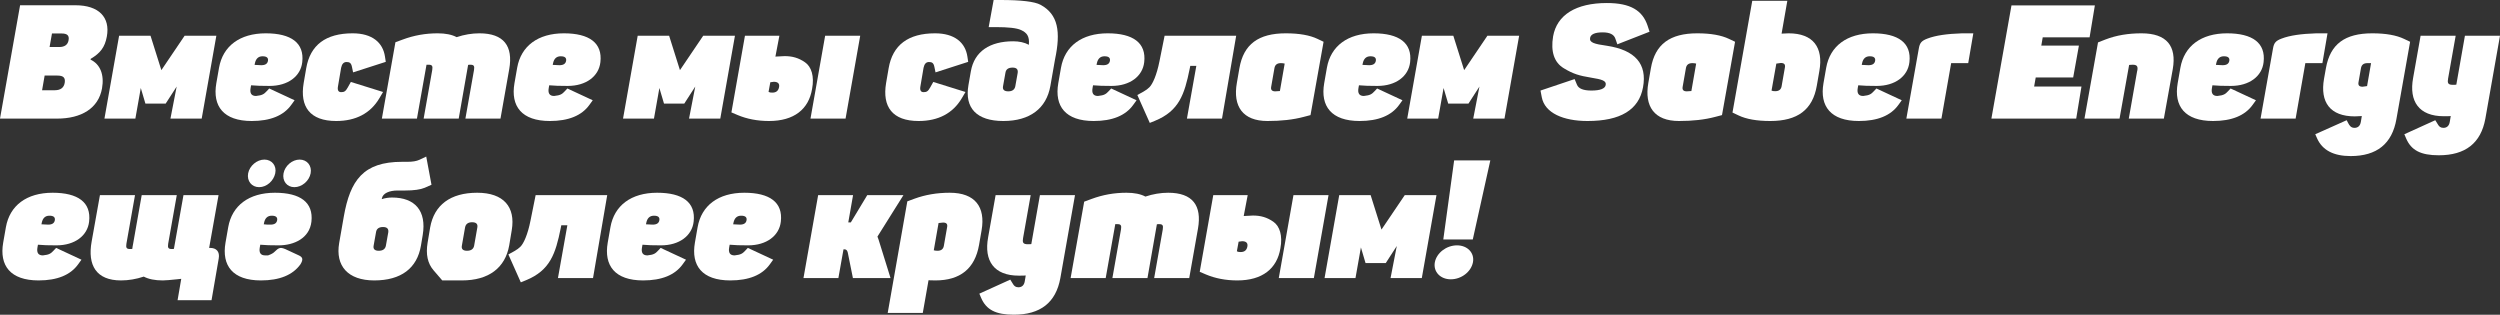<?xml version="1.0" encoding="UTF-8"?> <svg xmlns="http://www.w3.org/2000/svg" viewBox="0 0 689.986 86.856" fill="none"><rect x="0" y="0" width="689.986" height="86.856" fill="#333333" stroke="none"/><path d="M0 32.736L5.544 1.452H20.856C27.192 1.452 30.492 4.708 29.48 10.12C28.952 12.98 27.72 14.652 25.036 16.236L24.992 16.456C27.676 17.732 28.82 20.636 28.16 24.376C27.192 29.876 22.484 32.736 15.752 32.736H0ZM12.32 20.856L11.616 24.904H15.136C16.72 24.904 17.644 24.2 17.864 22.836C18.084 21.428 17.468 20.856 15.84 20.856H12.32ZM13.684 12.98H16.324C17.82 12.98 18.7 12.364 18.92 11.132C19.184 9.768 18.524 9.24 16.984 9.24H14.344L13.684 12.98Z" fill="white"></path><path d="M28.826 32.736L32.874 9.856H41.542L44.534 19.36L50.958 9.856H59.714L55.666 32.736H47.042L48.758 23.892L45.722 28.6H40.134L38.858 24.288L37.362 32.736H28.826Z" fill="white"></path><path d="M69.472 33.396C61.684 33.396 58.604 29.304 59.704 22.968L60.452 18.7C61.508 12.716 66.172 9.196 73.344 9.196C80.34 9.196 84.036 11.836 83.42 17.16C82.98 21.076 79.46 23.716 74.4 23.716C72.288 23.716 70.572 23.672 69.296 23.54L69.164 24.288C68.9 25.74 69.384 26.488 70.66 26.488C72.464 26.312 72.904 25.916 73.608 25.168L74.312 24.42L81.308 27.676L80.384 28.952C78.272 31.9 74.62 33.396 69.472 33.396ZM70.352 17.468L70.264 17.908C70.968 17.952 71.584 17.996 72.112 17.996C73.212 17.996 73.828 17.6 73.96 16.764C74.092 15.928 73.564 15.532 72.464 15.532C71.32 15.532 70.616 16.192 70.352 17.468Z" fill="white"></path><path d="M92.787 33.396C85.527 33.396 82.711 29.436 83.811 22.924L84.515 18.832C85.615 12.408 89.927 9.196 97.319 9.196C102.731 9.196 105.679 11.748 106.251 15.62L106.471 17.072L97.451 19.976L97.143 18.48C96.923 17.336 96.439 17.116 95.647 17.116C94.855 17.116 94.371 17.644 94.151 18.7L93.271 23.892C93.095 24.904 93.403 25.432 94.151 25.432C94.943 25.432 95.383 25.256 95.999 24.112L96.835 22.616L105.723 25.388L104.711 27.104C102.247 31.284 98.199 33.396 92.787 33.396Z" fill="white"></path><path d="M105.394 32.736L109.134 11.66L111.158 10.912C114.238 9.768 117.406 9.196 120.794 9.196C122.95 9.196 124.71 9.548 126.03 10.252C128.142 9.548 130.254 9.196 132.322 9.196C139.054 9.196 141.65 12.716 140.55 19.052L138.13 32.736H128.45L130.826 19.316C131.002 18.216 130.782 17.864 129.858 17.864C129.594 17.864 129.374 17.864 129.198 17.908L126.602 32.736H116.922L119.298 19.316C119.474 18.216 119.254 17.864 118.33 17.864H117.714L115.074 32.736H105.394Z" fill="white"></path><path d="M151.757 33.396C143.969 33.396 140.889 29.304 141.989 22.968L142.737 18.7C143.793 12.716 148.457 9.196 155.629 9.196C162.625 9.196 166.321 11.836 165.705 17.16C165.265 21.076 161.745 23.716 156.685 23.716C154.573 23.716 152.857 23.672 151.581 23.54L151.449 24.288C151.185 25.74 151.669 26.488 152.945 26.488C154.749 26.312 155.189 25.916 155.893 25.168L156.597 24.42L163.593 27.676L162.669 28.952C160.557 31.9 156.905 33.396 151.757 33.396ZM152.637 17.468L152.549 17.908C153.253 17.952 153.869 17.996 154.397 17.996C155.497 17.996 156.113 17.6 156.245 16.764C156.377 15.928 155.849 15.532 154.749 15.532C153.605 15.532 152.901 16.192 152.637 17.468Z" fill="white"></path><path d="M171.955 32.736L176.003 9.856H184.671L187.663 19.36L194.087 9.856H202.843L198.795 32.736H190.171L191.887 23.892L188.851 28.6H183.263L181.987 24.288L180.491 32.736H171.955Z" fill="white"></path><path d="M203.625 31.768L201.865 31.02L205.605 9.856H215.109L214.009 15.62C215.241 15.532 216.077 15.488 216.561 15.488C218.673 15.488 220.433 15.972 222.193 17.204C223.953 18.436 224.789 21.032 224.129 24.552C223.205 30.14 219.157 33.396 212.249 33.396C209.037 33.396 206.133 32.824 203.625 31.768ZM223.689 32.736L227.737 9.856H237.417L233.369 32.736H223.689ZM212.601 22.704L212.117 25.344L212.293 25.432C212.425 25.52 212.733 25.564 213.173 25.564C214.229 25.564 214.845 25.036 215.021 24.024C215.197 23.056 214.669 22.572 213.569 22.572L212.601 22.704Z" fill="white"></path><path d="M253.532 33.396C246.273 33.396 243.457 29.436 244.557 22.924L245.261 18.832C246.361 12.408 250.673 9.196 258.065 9.196C263.477 9.196 266.425 11.748 266.997 15.62L267.217 17.072L258.197 19.976L257.89 18.48C257.67 17.336 257.185 17.116 256.392 17.116C255.6 17.116 255.117 17.644 254.897 18.7L254.017 23.892C253.84 24.904 254.15 25.432 254.897 25.432C255.69 25.432 256.13 25.256 256.745 24.112L257.58 22.616L266.47 25.388L265.457 27.104C262.992 31.284 258.945 33.396 253.532 33.396Z" fill="white"></path><path d="M276.92 33.396C269.527 33.396 266.185 29.788 267.285 23.496L267.945 19.712C268.912 14.124 273.267 11.396 279.647 11.396C281.277 11.396 282.729 11.704 283.959 12.364C284.179 9.944 283.389 9.02 281.759 8.272C280.617 7.744 278.327 7.48 274.807 7.48H272.872L274.237 0H276.127C281.849 0 285.544 0.44 287.172 1.32C292.057 3.96 292.804 8.712 291.177 16.412L289.899 23.716C288.799 29.92 284.269 33.396 276.92 33.396ZM276.832 23.804C276.657 24.728 277.14 25.212 278.284 25.212C279.384 25.212 280.044 24.728 280.219 23.804L280.879 20.108C281.012 19.14 280.572 18.656 279.472 18.656C278.284 18.656 277.624 19.14 277.492 20.108L276.832 23.804Z" fill="white"></path><path d="M301.847 33.396C294.059 33.396 290.979 29.304 292.079 22.968L292.827 18.7C293.884 12.716 298.547 9.196 305.719 9.196C312.716 9.196 316.411 11.836 315.796 17.16C315.356 21.076 311.836 23.716 306.776 23.716C304.664 23.716 302.946 23.672 301.672 23.54L301.539 24.288C301.274 25.74 301.759 26.488 303.034 26.488C304.839 26.312 305.279 25.916 305.984 25.168L306.686 24.42L313.684 27.676L312.759 28.952C310.646 31.9 306.996 33.396 301.847 33.396ZM302.727 17.468L302.639 17.908C303.344 17.952 303.959 17.996 304.486 17.996C305.586 17.996 306.204 17.6 306.336 16.764C306.466 15.928 305.939 15.532 304.839 15.532C303.694 15.532 302.991 16.192 302.727 17.468Z" fill="white"></path><path d="M313.901 26.224L315.574 25.3C316.279 24.904 316.806 24.508 317.246 24.068C318.081 23.232 319.226 20.856 320.019 16.852L321.426 9.856H341.181L337.266 32.736H327.586L330.181 18.172H328.511L328.333 19.052C326.926 26.004 325.431 30.624 318.741 33.352L317.334 33.924L313.901 26.224Z" fill="white"></path><path d="M349.813 33.396C342.993 33.396 340.221 29.348 341.366 22.88L342.068 18.832C343.213 12.188 347.351 9.196 354.873 9.196C358.613 9.196 361.518 9.724 363.63 10.736L365.3 11.528L361.693 31.768L359.845 32.252C356.898 33.044 353.553 33.396 349.813 33.396ZM350.826 24.024C350.693 24.816 351.091 25.212 351.971 25.212L353.246 25.124L354.565 17.556L354.39 17.512C354.17 17.468 353.86 17.424 353.51 17.424C352.498 17.424 351.926 17.864 351.751 18.744L350.826 24.024Z" fill="white"></path><path d="M375.238 33.396C367.45 33.396 364.37 29.304 365.47 22.968L366.218 18.7C367.273 12.716 371.938 9.196 379.11 9.196C386.105 9.196 389.802 11.836 389.185 17.16C388.745 21.076 385.225 23.716 380.165 23.716C378.055 23.716 376.338 23.672 375.063 23.54L374.93 24.288C374.665 25.74 375.15 26.488 376.425 26.488C378.23 26.312 378.67 25.916 379.375 25.168L380.077 24.42L387.075 27.676L386.15 28.952C384.037 31.9 380.385 33.396 375.238 33.396ZM376.118 17.468L376.03 17.908C376.735 17.952 377.35 17.996 377.878 17.996C378.977 17.996 379.595 17.6 379.725 16.764C379.857 15.928 379.33 15.532 378.23 15.532C377.085 15.532 376.383 16.192 376.118 17.468Z" fill="white"></path><path d="M388.387 32.736L392.437 9.856H401.105L404.097 19.36L410.519 9.856H419.277L415.229 32.736H406.604L408.319 23.892L405.284 28.6H399.697L398.42 24.288L396.925 32.736H388.387Z" fill="white"></path><path d="M425.522 26.84L425.169 24.992L434.586 21.824L435.246 23.408C435.686 24.464 437.006 24.992 439.206 24.992C441.669 24.992 442.989 24.464 443.166 23.452C443.386 22.264 442.109 21.912 439.119 21.428C435.906 20.9 434.189 20.416 431.594 18.832C428.954 17.248 427.942 14.256 428.647 10.032C429.701 4.092 434.981 0.836 443.474 0.836C449.986 0.836 453.329 2.86 454.738 7.128L455.266 8.756L446.379 12.232L445.806 10.604C445.409 9.504 444.266 8.932 442.329 8.932C440.174 8.932 439.029 9.46 438.854 10.472C438.634 11.748 439.999 12.144 443.474 12.628C451.306 13.816 454.648 17.644 453.461 24.112C452.319 30.316 447.259 33.396 438.149 33.396C431.461 33.396 426.357 31.196 425.522 26.84Z" fill="white"></path><path d="M463.381 33.396C456.561 33.396 453.789 29.348 454.931 22.88L455.636 18.832C456.781 12.188 460.916 9.196 468.441 9.196C472.181 9.196 475.083 9.724 477.196 10.736L478.868 11.528L475.261 31.768L473.411 32.252C470.463 33.044 467.121 33.396 463.381 33.396ZM464.391 24.024C464.261 24.816 464.656 25.212 465.536 25.212L466.811 25.124L468.131 17.556L467.956 17.512C467.736 17.468 467.428 17.424 467.076 17.424C466.063 17.424 465.491 17.864 465.316 18.744L464.391 24.024Z" fill="white"></path><path d="M479.828 31.856L478.156 31.064L483.613 0.22H493.293L491.708 9.284C492.545 9.24 493.16 9.196 493.645 9.196C500.465 9.196 503.28 13.112 502.135 19.58L501.433 23.628C500.288 30.316 496.108 33.396 488.585 33.396C484.845 33.396 481.94 32.868 479.828 31.856ZM488.935 24.992L489.025 25.036C489.2 25.124 489.508 25.168 489.948 25.168C490.96 25.168 491.533 24.728 491.708 23.848L492.633 18.568C492.765 17.776 492.413 17.38 491.488 17.38L490.255 17.556L488.935 24.992Z" fill="white"></path><path d="M513.04 33.396C505.25 33.396 502.17 29.304 503.27 22.968L504.018 18.7C505.075 12.716 509.737 9.196 516.91 9.196C523.907 9.196 527.602 11.836 526.987 17.16C526.547 21.076 523.027 23.716 517.967 23.716C515.855 23.716 514.14 23.672 512.862 23.54L512.73 24.288C512.467 25.74 512.95 26.488 514.227 26.488C516.03 26.312 516.47 25.916 517.175 25.168L517.88 24.42L524.875 27.676L523.95 28.952C521.84 31.9 518.187 33.396 513.04 33.396ZM513.92 17.468L513.83 17.908C514.535 17.952 515.15 17.996 515.68 17.996C516.78 17.996 517.395 17.6 517.527 16.764C517.66 15.928 517.13 15.532 516.03 15.532C514.887 15.532 514.182 16.192 513.92 17.468Z" fill="white"></path><path d="M526.145 32.736L529.577 13.42C529.842 11.836 530.324 11.264 531.952 10.648C534.242 9.768 537.409 9.328 541.544 9.196H544.624L543.217 17.424H538.509L535.824 32.736H526.145Z" fill="white"></path><path d="M573.021 32.736H549.614L555.156 1.496H578.169L576.716 10.296H563.781L563.386 12.584H573.769L572.186 21.384H561.846L561.406 23.892H574.474L573.021 32.736Z" fill="white"></path><path d="M584.981 32.736H575.301L579.041 11.704L581.063 10.912C584.143 9.724 587.443 9.196 591.053 9.196C598.003 9.196 600.776 12.716 599.676 19.052L597.213 32.736H587.533L589.863 19.492C589.908 19.448 589.908 19.404 589.908 19.36C590.083 18.26 589.733 17.864 588.588 17.864C588.236 17.864 587.928 17.908 587.753 17.908L587.621 17.952L584.981 32.736Z" fill="white"></path><path d="M610.793 33.396C603.006 33.396 599.926 29.304 601.026 22.968L601.773 18.7C602.828 12.716 607.493 9.196 614.665 9.196C621.66 9.196 625.358 11.836 624.74 17.16C624.3 21.076 620.78 23.716 615.72 23.716C613.608 23.716 611.893 23.672 610.615 23.54L610.485 24.288C610.22 25.74 610.705 26.488 611.98 26.488C613.785 26.312 614.225 25.916 614.928 25.168L615.633 24.42L622.628 27.676L621.705 28.952C619.593 31.9 615.94 33.396 610.793 33.396ZM611.673 17.468L611.585 17.908C612.288 17.952 612.905 17.996 613.433 17.996C614.533 17.996 615.148 17.6 615.28 16.764C615.413 15.928 614.885 15.532 613.785 15.532C612.64 15.532 611.935 16.192 611.673 17.468Z" fill="white"></path><path d="M623.9 32.736L627.33 13.42C627.595 11.836 628.08 11.264 629.708 10.648C631.995 9.768 635.162 9.328 639.3 9.196H642.38L640.97 17.424H636.262L633.58 32.736H623.9Z" fill="white"></path><path d="M639.485 38.148L639 37.048L647.667 33.176L648.107 34.012C648.417 34.584 648.812 35.288 649.825 35.288C650.792 35.288 651.407 34.716 651.585 33.616L651.847 32.032C651.012 32.076 650.397 32.12 649.912 32.12C643.092 32.12 640.277 28.204 641.42 21.736L641.947 18.788C643.137 12.144 647.185 9.196 654.752 9.196C658.492 9.196 661.397 9.724 663.509 10.736L665.179 11.528L661.397 32.868C660.209 39.688 655.985 43.076 648.767 43.076C644.06 43.076 640.937 41.448 639.485 38.148ZM650.925 22.748C650.792 23.54 651.145 23.936 652.067 23.936L653.3 23.76L654.4 17.424H653.39C652.377 17.424 651.805 17.864 651.627 18.744L650.925 22.748Z" fill="white"></path><path d="M663.587 37.048L672.122 33.176L672.914 34.452C673.179 34.892 673.574 35.288 674.367 35.288C675.334 35.288 675.952 34.716 676.127 33.616L676.392 32.032C675.994 32.076 675.334 32.076 674.454 32.076C667.634 32.076 664.819 27.984 666.007 21.516L668.074 9.856H677.754L675.642 21.78V21.912C675.422 23.056 675.819 23.408 676.962 23.408C677.359 23.408 677.712 23.408 677.932 23.364L680.307 9.856H689.986L685.939 32.78C684.706 39.512 680.439 42.856 673.092 42.856C668.119 42.856 665.479 41.492 664.072 38.192L663.587 37.048Z" fill="white"></path><path d="M10.648 77.396C2.86 77.396 -0.22 73.304 0.88 66.968L1.628 62.7C2.684 56.716 7.348 53.196 14.52 53.196C21.516 53.196 25.212 55.836 24.596 61.16C24.156 65.076 20.636 67.716 15.576 67.716C13.464 67.716 11.748 67.672 10.472 67.54L10.34 68.288C10.076 69.74 10.56 70.488 11.836 70.488C13.64 70.312 14.08 69.916 14.784 69.168L15.488 68.42L22.484 71.676L21.56 72.952C19.448 75.9 15.796 77.396 10.648 77.396ZM11.528 61.468L11.44 61.908C12.144 61.952 12.76 61.996 13.288 61.996C14.388 61.996 15.004 61.6 15.136 60.764C15.268 59.928 14.74 59.532 13.64 59.532C12.496 59.532 11.792 60.192 11.528 61.468Z" fill="white"></path><path d="M33.391 77.396C26.57 77.396 24.106 73.216 25.294 66.66L27.582 53.856H37.263L34.887 67.276C34.711 68.376 34.931 68.728 35.855 68.728C36.119 68.728 36.339 68.728 36.515 68.684C36.559 68.332 36.603 67.892 36.735 67.32L39.11 53.856H48.791L46.415 67.276C46.239 68.376 46.459 68.728 47.383 68.728C47.603 68.728 47.823 68.728 47.999 68.684L50.638 53.856H60.319L57.723 68.42H57.987C59.703 68.42 60.715 69.432 60.363 71.368L58.383 82.852H49.011L50.023 76.956L48.791 77.088C47.031 77.264 45.755 77.396 44.919 77.396C42.762 77.396 41.002 77.044 39.682 76.34C37.571 77.044 35.459 77.396 33.391 77.396Z" fill="white"></path><path d="M72.007 77.396C64.219 77.396 61.139 73.304 62.239 66.968L62.987 62.7C64.043 56.716 68.707 53.196 75.879 53.196C82.875 53.196 86.527 55.836 85.955 61.16C85.427 65.78 81.115 67.716 76.935 67.716C74.823 67.716 73.107 67.672 71.831 67.54L71.699 68.288C71.435 69.74 71.919 70.488 73.195 70.488H73.987L74.647 70.224C75.351 69.916 75.703 69.608 76.231 69.08C76.671 68.64 77.111 68.42 77.595 68.42C77.947 68.464 78.299 68.552 78.695 68.728L82.391 70.444C83.579 70.972 83.755 71.588 82.919 72.952C80.807 75.9 77.155 77.396 72.007 77.396ZM81.247 51.656C79.179 51.656 77.859 49.94 78.255 47.828C78.651 45.76 80.631 44.044 82.699 44.044C84.767 44.044 86.131 45.76 85.735 47.828C85.339 49.94 83.315 51.656 81.247 51.656ZM71.523 51.656C69.455 51.656 68.091 49.94 68.487 47.828C68.883 45.76 70.907 44.044 72.975 44.044C75.043 44.044 76.407 45.76 75.967 47.828C75.527 49.94 73.591 51.656 71.523 51.656ZM72.799 61.908L73.855 61.996H74.647C75.747 61.996 76.363 61.6 76.495 60.764C76.627 59.928 76.099 59.532 74.999 59.532C73.855 59.532 73.151 60.192 72.887 61.468L72.799 61.908Z" fill="white"></path><path d="M103.293 77.396C96.033 77.396 92.513 73.392 93.613 67.056L94.889 59.752C96.649 49.764 100.257 44.66 110.949 44.66H112.401C113.853 44.66 114.953 44.484 115.789 44.088L117.637 43.208L119.089 50.996L117.197 51.832C116.053 52.316 114.249 52.58 111.785 52.58H109.717C107.473 52.58 105.669 53.328 105.405 54.736L105.361 54.956C106.329 54.648 107.297 54.516 108.221 54.516C114.513 54.516 117.769 58.168 116.669 64.856L116.185 67.76C115.129 74.052 110.685 77.396 103.293 77.396ZM103.117 67.804C102.941 68.728 103.425 69.212 104.525 69.212C105.669 69.212 106.329 68.728 106.505 67.804L107.165 64.108C107.297 63.14 106.813 62.656 105.713 62.656C104.569 62.656 103.909 63.14 103.777 64.108L103.117 67.804Z" fill="white"></path><path d="M119.641 74.58C118.013 72.688 117.485 70.18 118.013 67.012L118.717 62.788C119.817 56.584 124.305 53.196 131.697 53.196C139.045 53.196 142.301 57.156 141.245 63.492L140.541 67.716C139.441 73.92 134.909 77.396 127.473 77.396H122.061C121.269 76.472 119.641 74.58 119.641 74.58ZM127.473 67.804C127.297 68.728 127.781 69.212 128.881 69.212C130.025 69.212 130.685 68.728 130.861 67.804L131.741 62.788C131.917 61.82 131.433 61.336 130.289 61.336C129.189 61.336 128.529 61.82 128.353 62.788L127.473 67.804Z" fill="white"></path><path d="M140.308 70.224L141.98 69.3C142.684 68.904 143.212 68.508 143.652 68.068C144.488 67.232 145.632 64.856 146.424 60.852L147.832 53.856H167.588L163.672 76.736H153.992L156.588 62.172H154.916L154.74 63.052C153.332 70.004 151.836 74.624 145.148 77.352L143.74 77.924L140.308 70.224Z" fill="white"></path><path d="M177.496 77.396C169.708 77.396 166.628 73.304 167.728 66.968L168.476 62.7C169.532 56.716 174.196 53.196 181.368 53.196C188.364 53.196 192.06 55.836 191.444 61.16C191.004 65.076 187.484 67.716 182.424 67.716C180.312 67.716 178.596 67.672 177.32 67.54L177.188 68.288C176.924 69.74 177.408 70.488 178.684 70.488C180.488 70.312 180.928 69.916 181.632 69.168L182.336 68.42L189.332 71.676L188.408 72.952C186.296 75.9 182.644 77.396 177.496 77.396ZM178.376 61.468L178.288 61.908C178.992 61.952 179.608 61.996 180.136 61.996C181.236 61.996 181.852 61.6 181.984 60.764C182.116 59.928 181.588 59.532 180.488 59.532C179.344 59.532 178.64 60.192 178.376 61.468Z" fill="white"></path><path d="M201.558 77.396C193.77 77.396 190.69 73.304 191.79 66.968L192.538 62.7C193.594 56.716 198.258 53.196 205.43 53.196C212.426 53.196 216.122 55.836 215.506 61.16C215.066 65.076 211.546 67.716 206.486 67.716C204.374 67.716 202.658 67.672 201.382 67.54L201.25 68.288C200.986 69.74 201.47 70.488 202.746 70.488C204.55 70.312 204.99 69.916 205.694 69.168L206.398 68.42L213.394 71.676L212.47 72.952C210.358 75.9 206.706 77.396 201.558 77.396ZM202.438 61.468L202.35 61.908C203.054 61.952 203.67 61.996 204.198 61.996C205.298 61.996 205.914 61.6 206.046 60.764C206.178 59.928 205.65 59.532 204.55 59.532C203.406 59.532 202.702 60.192 202.438 61.468Z" fill="white"></path><path d="M231.391 76.736H221.756L225.804 53.856H235.44L234.12 61.38H234.824L239.356 53.856H249.344L242.171 65.296L242.479 66.132L245.78 76.736H235.396L233.988 69.74C233.856 69.124 233.548 68.816 233.108 68.816H232.8L231.391 76.736Z" fill="white"></path><path d="M245.002 86.372L250.415 55.572L252.437 54.824C255.342 53.768 258.555 53.196 262.117 53.196C269.157 53.196 272.017 57.156 270.917 63.536L270.215 67.584C269.07 74.14 265.022 77.396 258.157 77.396C257.675 77.396 256.662 77.352 256.267 77.352L254.682 86.372H245.002ZM257.717 69.08C258.027 69.168 258.377 69.212 258.73 69.212C259.742 69.212 260.315 68.772 260.49 67.892L261.415 62.612C261.547 61.82 261.195 61.424 260.27 61.424L259.037 61.556L257.717 69.08Z" fill="white"></path><path d="M270.295 81.048L278.829 77.176L279.622 78.452C279.887 78.892 280.282 79.288 281.074 79.288C282.042 79.288 282.657 78.716 282.834 77.616L283.097 76.032C282.702 76.076 282.042 76.076 281.162 76.076C274.342 76.076 271.525 71.984 272.715 65.516L274.782 53.856H284.462L282.349 65.78V65.912C282.129 67.056 282.527 67.408 283.669 67.408C284.067 67.408 284.417 67.408 284.637 67.364L287.014 53.856H296.694L292.647 76.78C291.414 83.512 287.147 86.856 279.797 86.856C274.825 86.856 272.185 85.492 270.777 82.192L270.295 81.048Z" fill="white"></path><path d="M295.487 76.736L299.229 55.66L301.252 54.912C304.331 53.768 307.499 53.196 310.889 53.196C313.044 53.196 314.804 53.548 316.124 54.252C318.236 53.548 320.349 53.196 322.416 53.196C329.148 53.196 331.743 56.716 330.643 63.052L328.223 76.736H318.544L320.919 63.316C321.096 62.216 320.876 61.864 319.951 61.864C319.689 61.864 319.469 61.864 319.291 61.908L316.696 76.736H307.016L309.391 63.316C309.569 62.216 309.349 61.864 308.424 61.864H307.809L305.169 76.736H295.487Z" fill="white"></path><path d="M332.876 75.768L331.116 75.02L334.856 53.856H344.358L343.258 59.62C344.491 59.532 345.328 59.488 345.811 59.488C347.923 59.488 349.683 59.972 351.443 61.204C353.203 62.436 354.038 65.032 353.378 68.552C352.456 74.14 348.408 77.396 341.498 77.396C338.288 77.396 335.383 76.824 332.876 75.768ZM352.938 76.736L356.988 53.856H366.668L362.62 76.736H352.938ZM341.851 66.704L341.368 69.344L341.543 69.432C341.676 69.52 341.983 69.564 342.423 69.564C343.478 69.564 344.096 69.036 344.271 68.024C344.448 67.056 343.918 66.572 342.818 66.572L341.851 66.704Z" fill="white"></path><path d="M365.573 76.736L369.62 53.856H378.288L381.28 63.36L387.705 53.856H396.46L392.412 76.736H383.787L385.505 67.892L382.467 72.6H376.88L375.605 68.288L374.108 76.736H365.573Z" fill="white"></path><path d="M406.482 66.088H398.342L401.335 44.264H411.322L406.482 66.088ZM400.41 77.088C397.507 77.088 395.527 74.976 396.01 72.38C396.495 69.828 399.177 67.716 402.127 67.716C405.029 67.716 407.009 69.828 406.527 72.38C406.042 74.976 403.36 77.088 400.41 77.088Z" fill="white"></path></svg> 